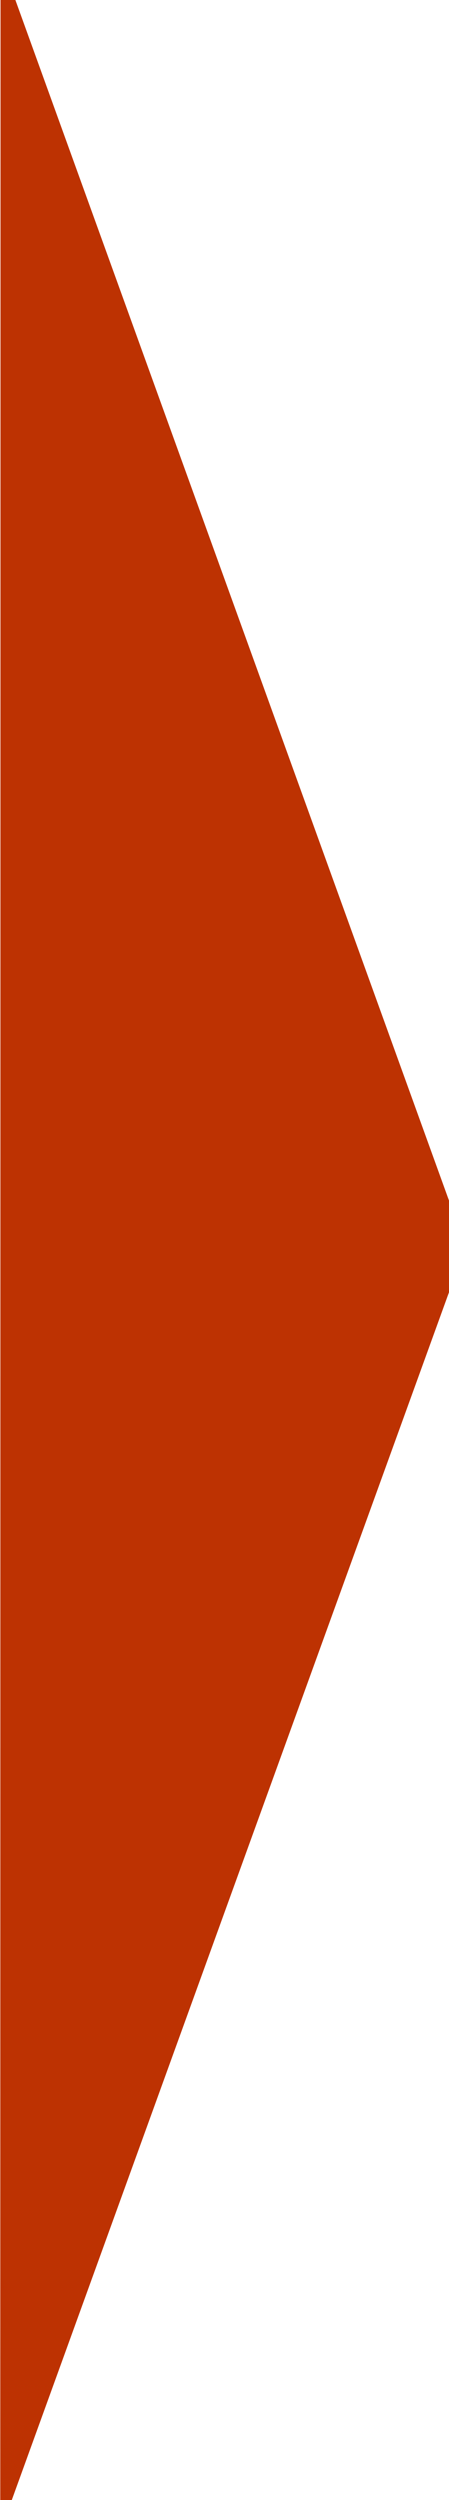 <?xml version="1.0" encoding="UTF-8" standalone="no"?>
<!-- Created with Inkscape (http://www.inkscape.org/) -->

<svg
   xmlns:dc="http://purl.org/dc/elements/1.1/"
   xmlns:cc="http://creativecommons.org/ns#"
   xmlns:rdf="http://www.w3.org/1999/02/22-rdf-syntax-ns#"
   xmlns:svg="http://www.w3.org/2000/svg"
   xmlns="http://www.w3.org/2000/svg"
   xmlns:sodipodi="http://sodipodi.sourceforge.net/DTD/sodipodi-0.dtd"
   xmlns:inkscape="http://www.inkscape.org/namespaces/inkscape"
   width="16"
   height="89"
   viewBox="0 0 4.233 23.548"
   version="1.1"
   id="svg8"
   inkscape:version="0.92.3 (2405546, 2018-03-11)"
   sodipodi:docname="activity-left-link.svg">
  <defs
     id="defs2" />
  <sodipodi:namedview
     id="base"
     pagecolor="#ffffff"
     bordercolor="#666666"
     borderopacity="1.0"
     inkscape:pageopacity="0.0"
     inkscape:pageshadow="2"
     inkscape:zoom="2"
     inkscape:cx="6.9073155"
     inkscape:cy="49.227332"
     inkscape:document-units="mm"
     inkscape:current-layer="layer1"
     showgrid="false"
     units="px"
     inkscape:window-width="1366"
     inkscape:window-height="711"
     inkscape:window-x="0"
     inkscape:window-y="0"
     inkscape:window-maximized="1" />
  <g
     inkscape:label="Layer 1"
     inkscape:groupmode="layer"
     id="layer1"
     transform="translate(0,-273.452)">
    <path
       sodipodi:type="star"
       id="path3737"
       sodipodi:sides="3"
       sodipodi:cx="0.86862594"
       sodipodi:cy="281.89926"
       sodipodi:r1="6.6758056"
       sodipodi:r2="3.3379025"
       sodipodi:arg1="1.0466844"
       sodipodi:arg2="2.0938819"
       inkscape:flatsided="false"
       inkscape:rounded="0"
       inkscape:randomized="0"
       d="m 4.209,287.679 -5.008,-2.888 -5.008,-2.888 5.005,-2.893 5.005,-2.893 0.003,5.781 z"
       inkscape:transform-center-x="-0.73065999"
       inkscape:transform-center-y="-0.0036056441"
       style="fill:#bd3202;fill-opacity:1;stroke-width:0.265;opacity:1"
       transform="matrix(-0.438,0,0,2.096,1.846,-305.676)" />
  </g>
</svg>
